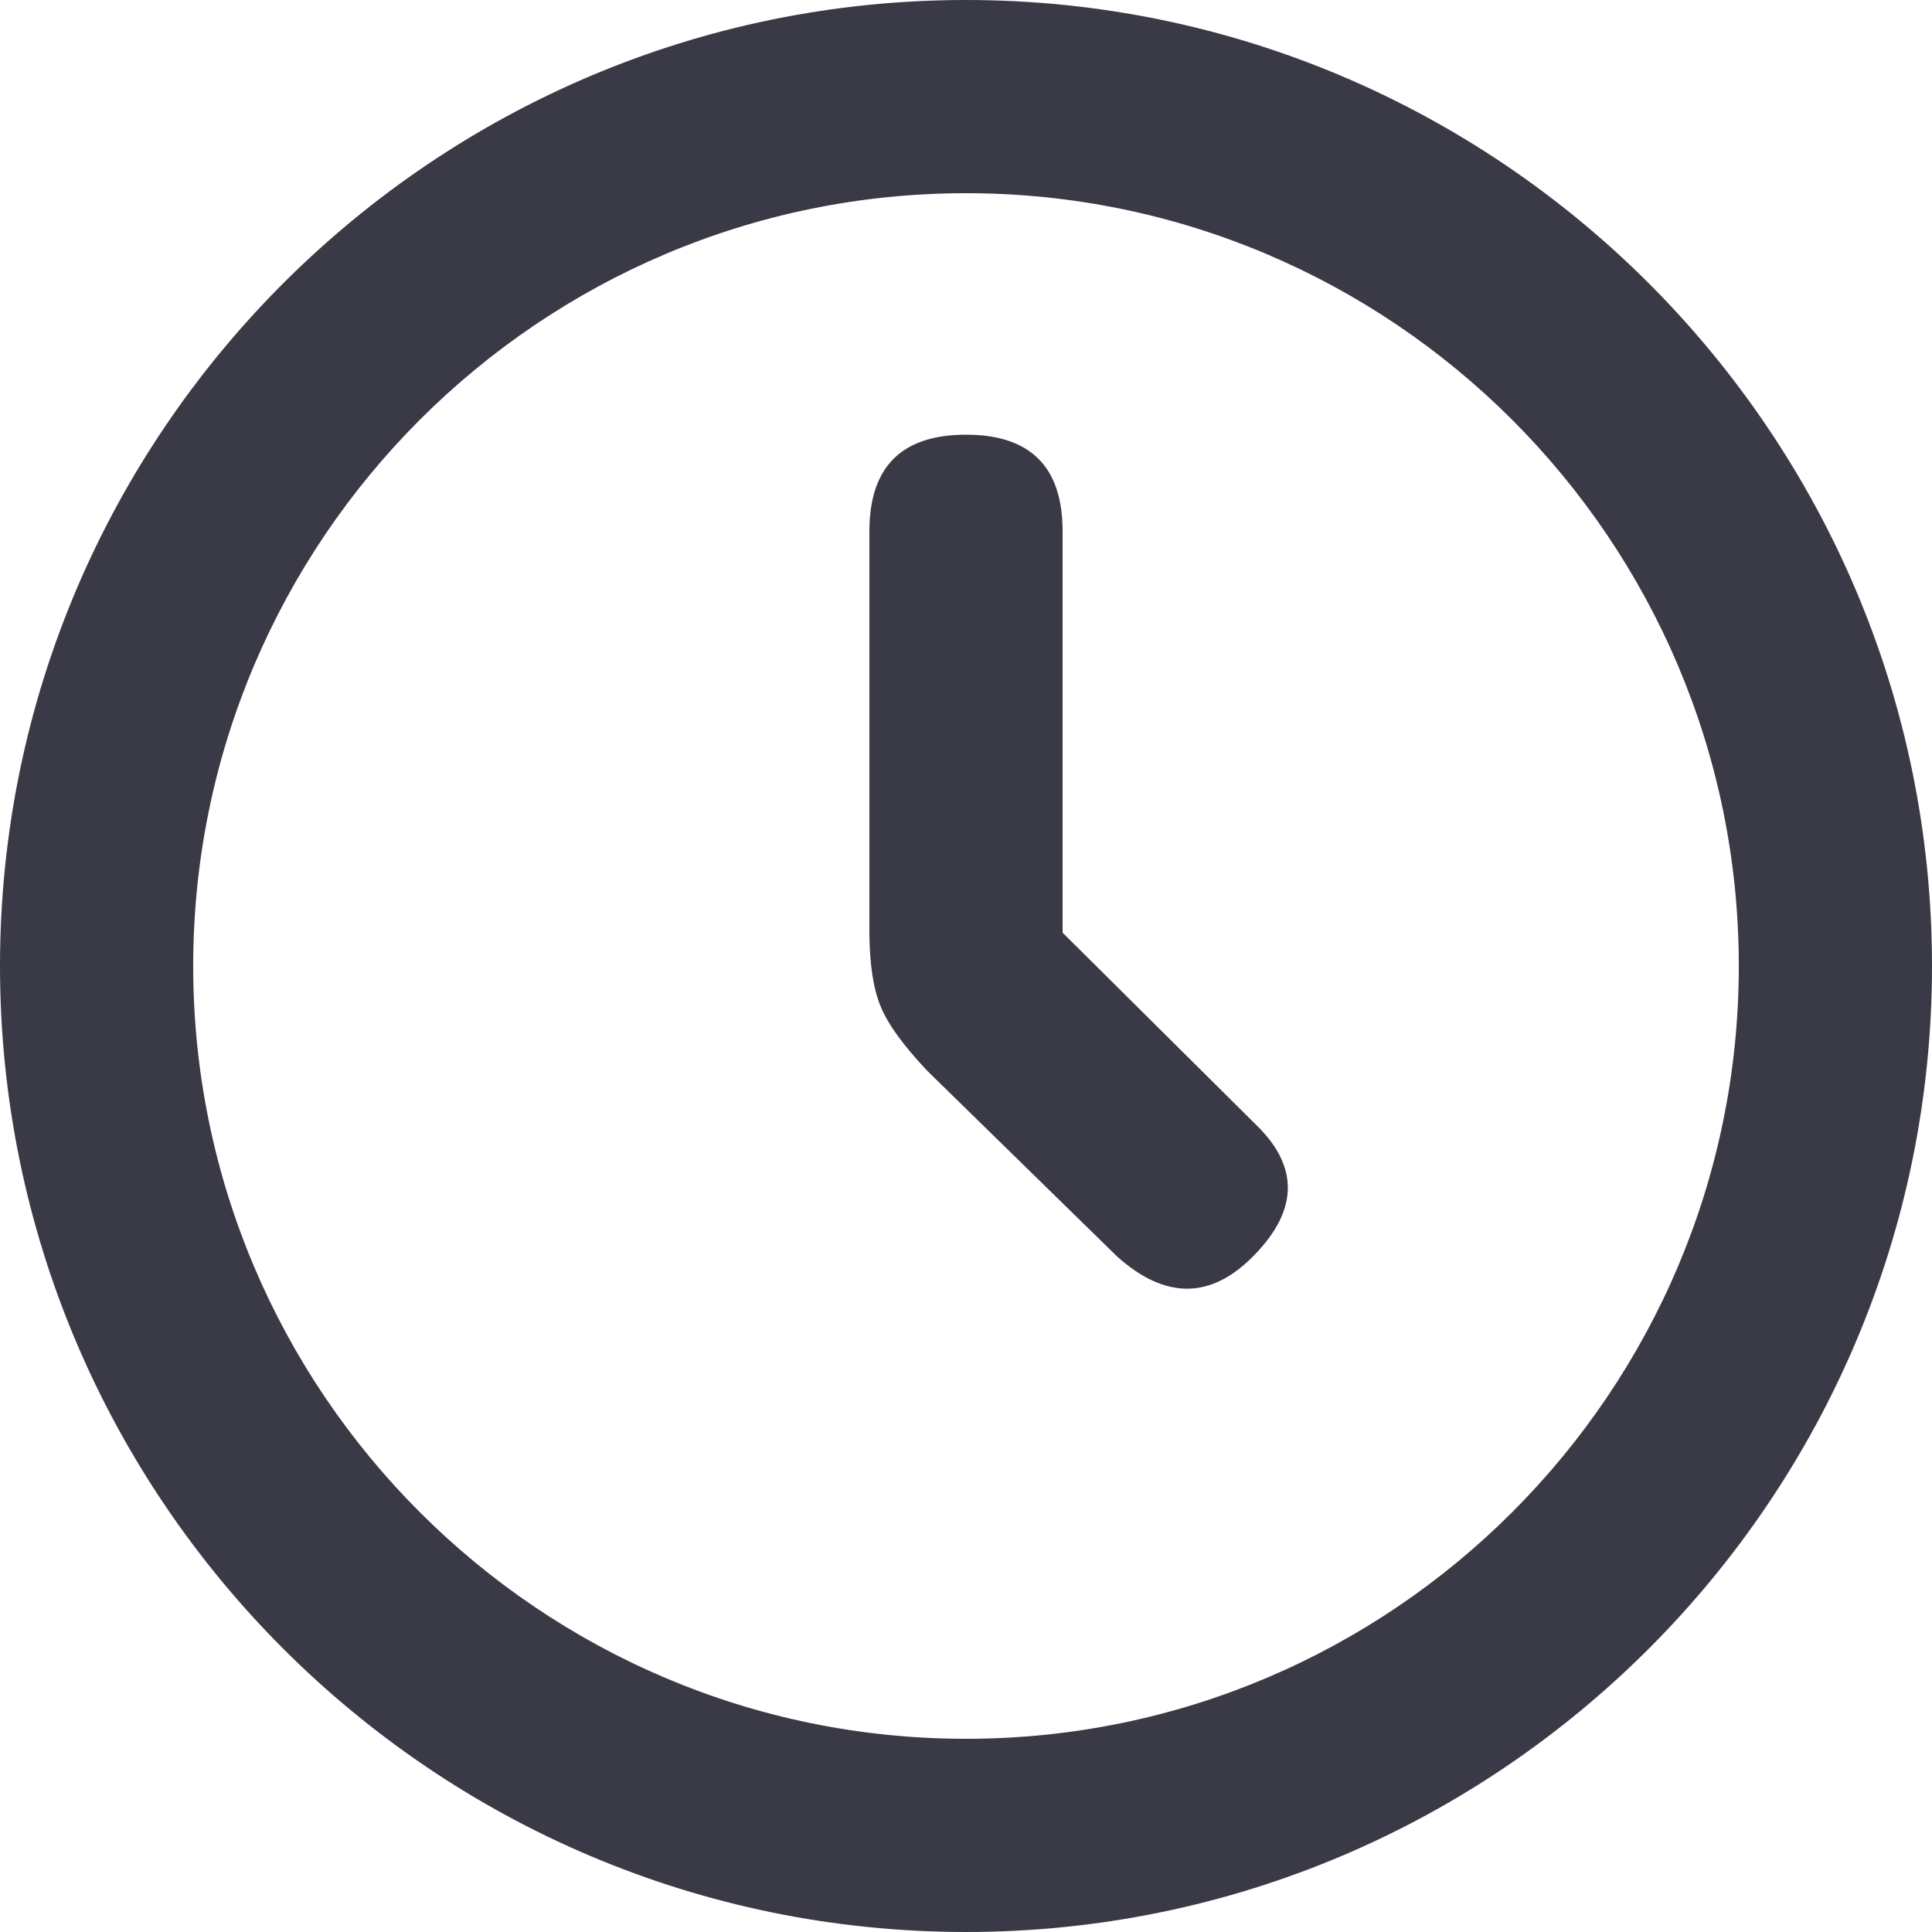 <svg width="20" height="20" viewBox="0 0 20 20" fill="none" xmlns="http://www.w3.org/2000/svg">
<path d="M10 0C15.514 0 20 4.486 20 10C20 15.514 15.514 20 10 20C4.486 20 0 15.514 0 10C0 4.486 4.486 0 10 0ZM10 18C14.411 18 18 14.411 18 10C18 5.589 14.411 2 10 2C5.589 2 2 5.589 2 10C2 14.411 5.589 18 10 18ZM9 5.5C9 4.833 9.333 4.5 10 4.5C10.667 4.5 11 4.833 11 5.5V9.655L13.01 11.651C13.445 12.077 13.439 12.523 12.99 12.987C12.543 13.452 12.068 13.458 11.564 13.007L9.602 11.088C9.356 10.828 9.195 10.608 9.119 10.425C9.042 10.243 9.002 9.988 9 9.658V5.5Z" fill="#3A3A47"/>
</svg>
